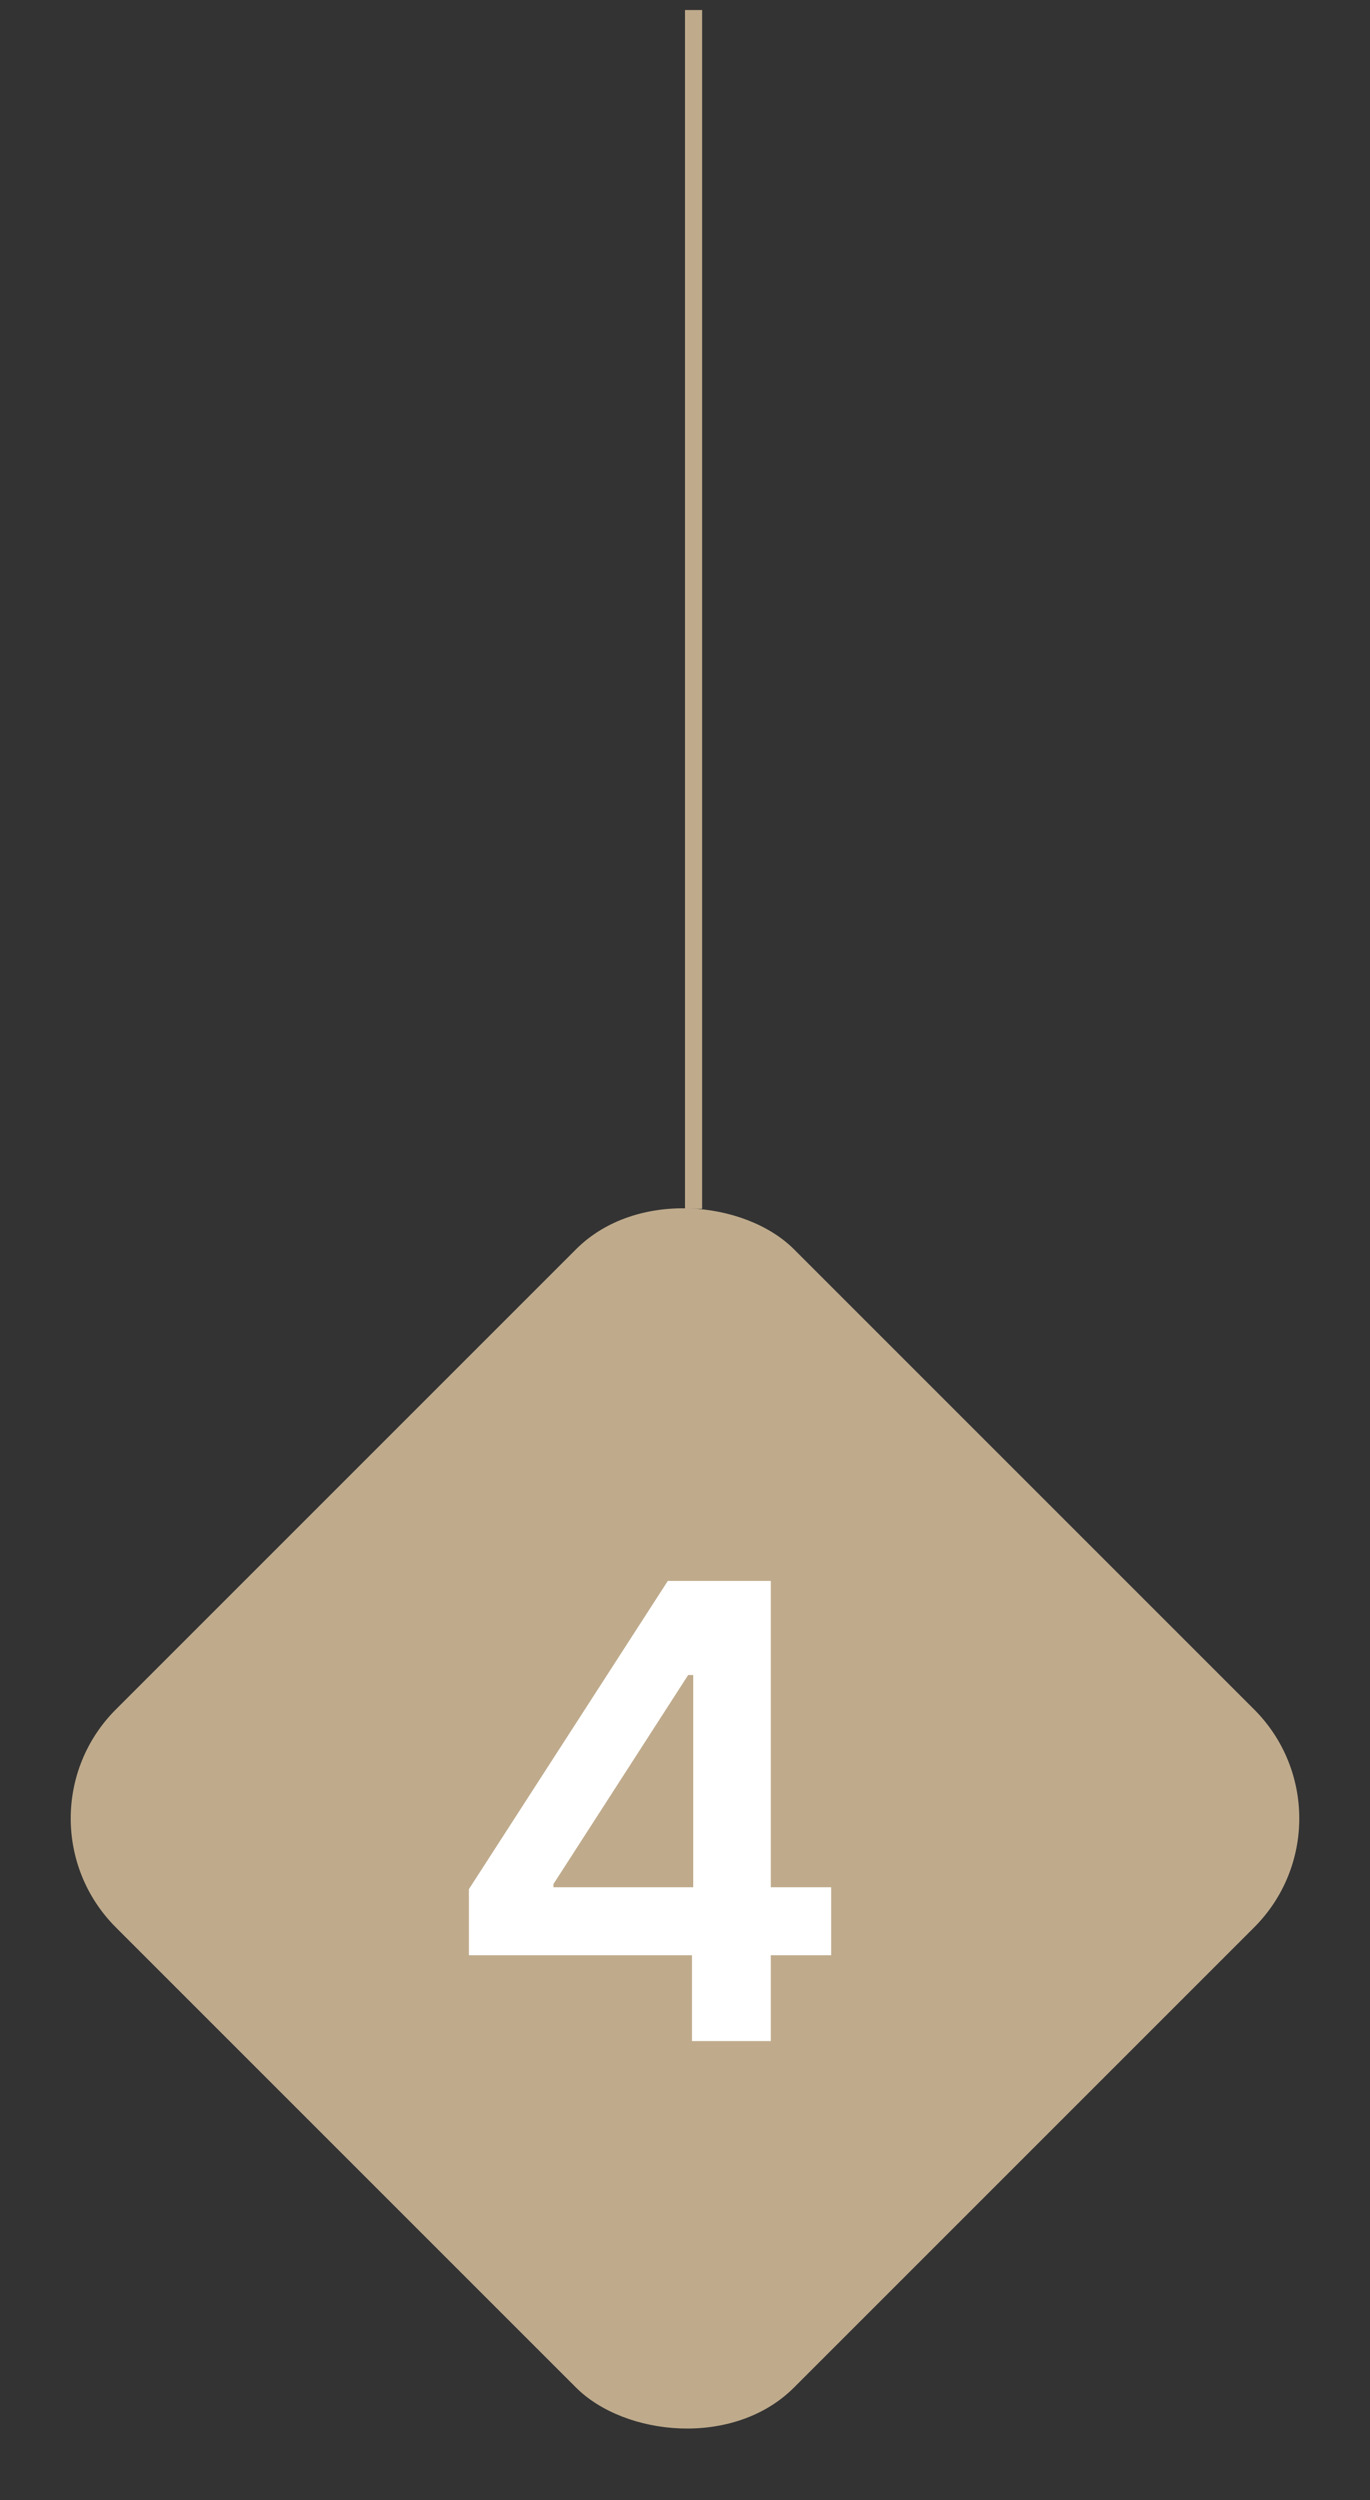 <svg width="80" height="146" viewBox="0 0 80 146" fill="none" xmlns="http://www.w3.org/2000/svg">
<rect x="0" y="0" width="80" height="146" fill="#333333" stroke="none"/>
<line x1="40.5" y1="0.586" x2="40.5" y2="70.586" stroke="#BFAB8C"/>
<rect x="0.402" y="106.184" width="56" height="56" rx="9" transform="rotate(-45 0.402 106.184)" fill="#BFAB8C"/>
<path d="M27.382 114.174V110.314L38.997 92.316H45.009V110.203H48.534V114.174H45.009V119.184H40.407V114.174H27.382ZM32.317 110.203H40.481V97.809H40.185L32.317 110.018V110.203Z" fill="white"/>
</svg>
